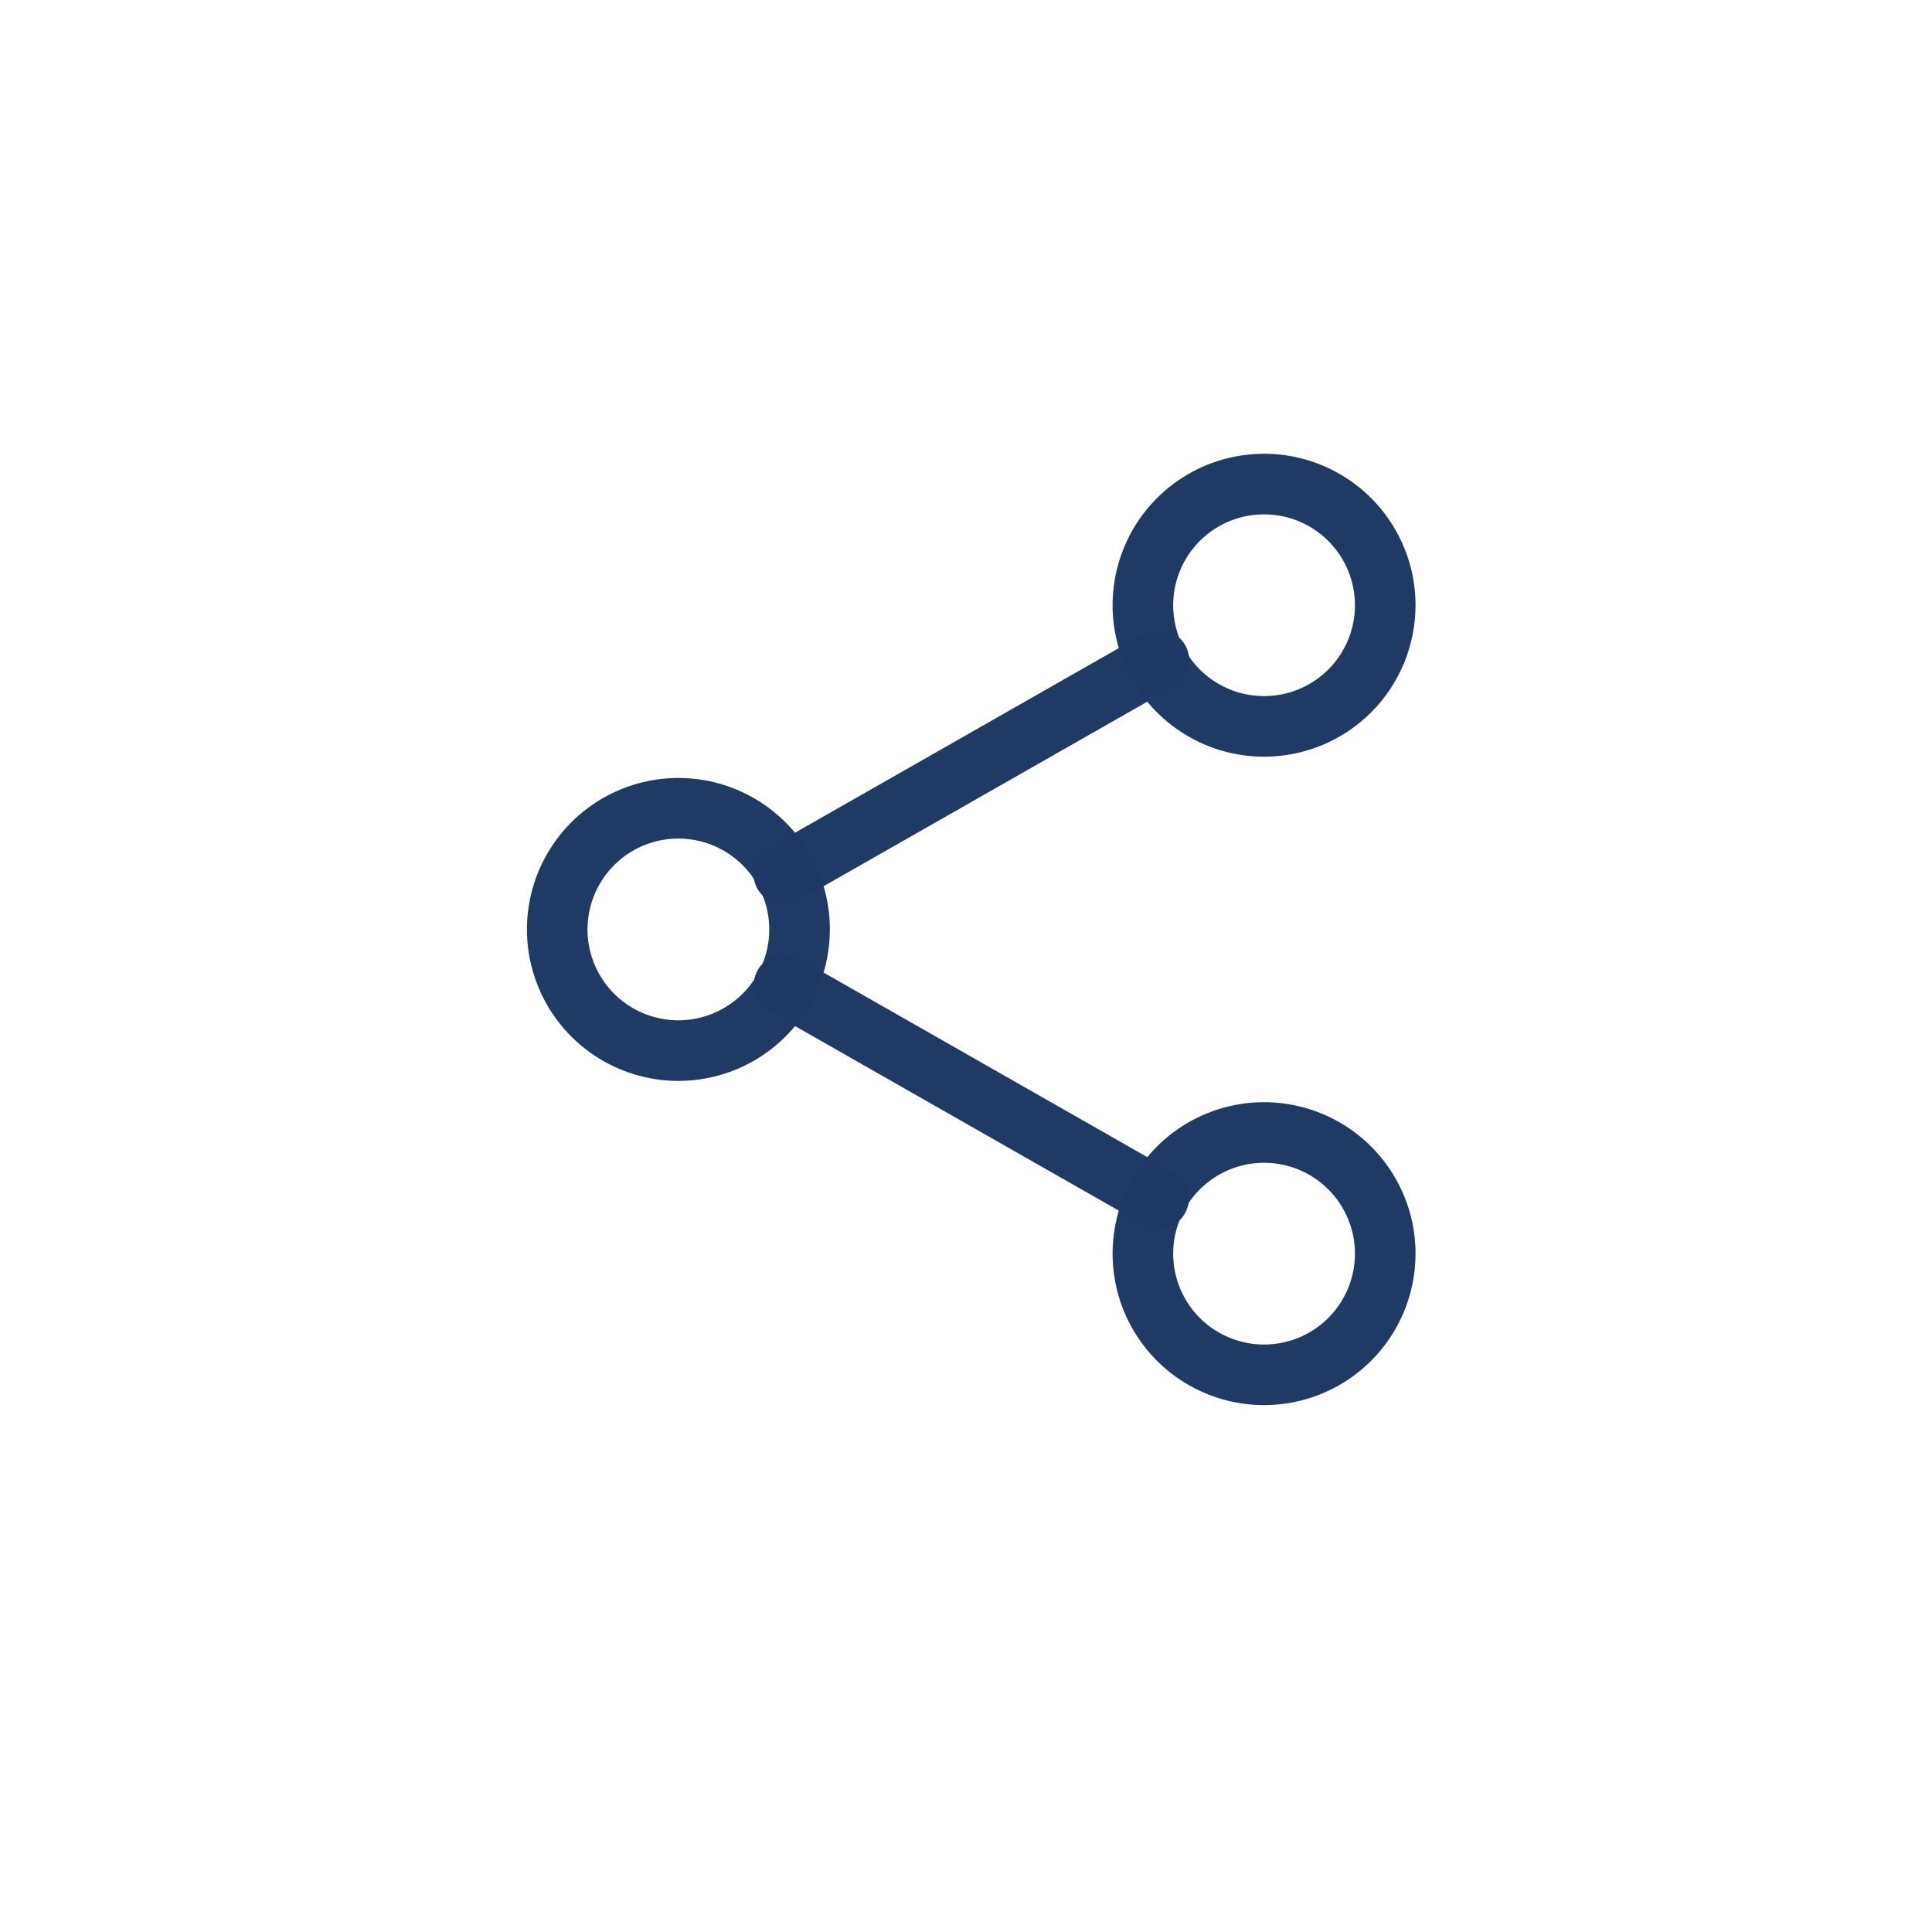 <svg width="132" height="132" viewBox="0 0 132 132" fill="none" xmlns="http://www.w3.org/2000/svg">
<g filter="url(#filter0_d_14_502)">
<path d="M66 3C77.867 3 89.467 6.519 99.334 13.112C109.201 19.705 116.892 29.075 121.433 40.039C125.974 51.003 127.162 63.067 124.847 74.705C122.532 86.344 116.818 97.035 108.426 105.426C100.035 113.818 89.344 119.532 77.705 121.847C66.067 124.162 54.003 122.974 43.039 118.433C32.075 113.892 22.705 106.201 16.112 96.334C9.519 86.467 6 74.867 6 63C6 47.087 12.321 31.826 23.574 20.574C34.826 9.321 50.087 3 66 3Z" fill="white"/>
</g>
<path d="M86.365 51.7C84.318 51.7 82.317 51.093 80.615 49.956C78.913 48.819 77.587 47.203 76.803 45.312C76.02 43.421 75.815 41.34 76.214 39.332C76.614 37.325 77.599 35.481 79.046 34.033C80.494 32.586 82.338 31.6 84.345 31.201C86.353 30.802 88.433 31.006 90.324 31.789C92.215 32.573 93.832 33.899 94.969 35.601C96.106 37.302 96.713 39.303 96.714 41.35C96.714 42.709 96.446 44.055 95.926 45.311C95.406 46.566 94.644 47.707 93.683 48.669C92.722 49.63 91.581 50.392 90.325 50.912C89.07 51.432 87.724 51.7 86.365 51.7ZM86.365 35.142C85.137 35.142 83.936 35.506 82.915 36.188C81.894 36.871 81.098 37.84 80.628 38.975C80.158 40.109 80.035 41.358 80.275 42.562C80.514 43.767 81.106 44.873 81.974 45.741C82.843 46.61 83.949 47.201 85.153 47.441C86.358 47.68 87.606 47.557 88.741 47.087C89.875 46.617 90.845 45.822 91.527 44.8C92.21 43.779 92.574 42.579 92.574 41.351C92.574 39.704 91.919 38.125 90.755 36.961C89.591 35.796 88.011 35.142 86.365 35.142Z" fill="#1F3965" fill-opacity="0.99"/>
<path d="M86.365 96.002C84.318 96.002 82.317 95.395 80.615 94.258C78.913 93.121 77.587 91.505 76.803 89.614C76.02 87.723 75.815 85.642 76.215 83.634C76.614 81.627 77.6 79.783 79.047 78.335C80.494 76.888 82.338 75.902 84.346 75.503C86.353 75.104 88.434 75.309 90.325 76.092C92.216 76.875 93.832 78.202 94.969 79.904C96.107 81.606 96.714 83.606 96.714 85.653C96.714 88.398 95.623 91.03 93.683 92.971C91.742 94.912 89.109 96.002 86.365 96.002ZM86.365 79.444C85.137 79.444 83.936 79.808 82.915 80.491C81.894 81.173 81.098 82.143 80.628 83.277C80.158 84.412 80.035 85.66 80.275 86.865C80.514 88.069 81.106 89.175 81.974 90.044C82.843 90.912 83.949 91.503 85.153 91.743C86.358 91.983 87.606 91.859 88.741 91.39C89.875 90.92 90.845 90.124 91.527 89.103C92.21 88.082 92.574 86.881 92.574 85.653C92.574 84.007 91.919 82.427 90.755 81.263C89.591 80.098 88.011 79.444 86.365 79.444Z" fill="#1F3965" fill-opacity="0.99"/>
<path d="M46.349 73.851C44.302 73.85 42.302 73.243 40.6 72.106C38.898 70.968 37.572 69.352 36.789 67.461C36.006 65.57 35.801 63.489 36.201 61.482C36.6 59.475 37.586 57.631 39.033 56.184C40.481 54.736 42.325 53.751 44.332 53.352C46.34 52.952 48.42 53.157 50.311 53.941C52.202 54.724 53.818 56.05 54.956 57.752C56.093 59.453 56.7 61.454 56.7 63.501C56.7 64.86 56.432 66.206 55.912 67.462C55.392 68.718 54.63 69.859 53.669 70.82C52.707 71.781 51.566 72.543 50.31 73.064C49.054 73.584 47.708 73.851 46.349 73.851ZM46.349 57.293C45.121 57.293 43.92 57.657 42.899 58.339C41.878 59.022 41.083 59.991 40.613 61.126C40.143 62.26 40.02 63.509 40.259 64.713C40.499 65.918 41.09 67.024 41.959 67.892C42.827 68.761 43.933 69.352 45.138 69.591C46.342 69.831 47.59 69.708 48.725 69.238C49.86 68.768 50.829 67.972 51.512 66.951C52.194 65.93 52.558 64.73 52.558 63.502C52.558 61.855 51.904 60.276 50.739 59.111C49.575 57.947 47.996 57.293 46.349 57.293Z" fill="#1F3965" fill-opacity="0.99"/>
<path d="M53.555 61.781C53.098 61.781 52.655 61.631 52.293 61.352C51.931 61.074 51.671 60.684 51.554 60.243C51.437 59.802 51.468 59.334 51.645 58.913C51.821 58.492 52.132 58.141 52.528 57.915L78.136 43.315C78.373 43.177 78.634 43.087 78.905 43.051C79.177 43.015 79.453 43.033 79.717 43.104C79.981 43.176 80.229 43.298 80.446 43.466C80.662 43.633 80.843 43.842 80.979 44.08C81.114 44.318 81.201 44.581 81.234 44.852C81.268 45.124 81.247 45.4 81.173 45.663C81.099 45.927 80.973 46.173 80.804 46.388C80.634 46.603 80.423 46.782 80.184 46.915L54.576 61.515C54.265 61.691 53.913 61.785 53.555 61.785V61.781Z" fill="#1F3965" fill-opacity="0.99"/>
<path d="M79.159 83.957C78.801 83.957 78.449 83.863 78.138 83.684L52.53 69.084C52.059 68.809 51.715 68.36 51.573 67.833C51.431 67.306 51.503 66.745 51.773 66.271C52.043 65.796 52.489 65.448 53.014 65.3C53.539 65.153 54.101 65.219 54.578 65.484L80.185 80.084C80.582 80.311 80.892 80.662 81.068 81.083C81.244 81.504 81.276 81.972 81.159 82.413C81.042 82.854 80.783 83.244 80.421 83.523C80.059 83.801 79.616 83.953 79.159 83.953V83.957Z" fill="#1F3965" fill-opacity="0.99"/>
<defs>
<filter id="filter0_d_14_502" x="0" y="0" width="132" height="132" filterUnits="userSpaceOnUse" color-interpolation-filters="sRGB">
<feFlood flood-opacity="0" result="BackgroundImageFix"/>
<feColorMatrix in="SourceAlpha" type="matrix" values="0 0 0 0 0 0 0 0 0 0 0 0 0 0 0 0 0 0 127 0" result="hardAlpha"/>
<feOffset dy="3"/>
<feGaussianBlur stdDeviation="3"/>
<feColorMatrix type="matrix" values="0 0 0 0 0 0 0 0 0 0 0 0 0 0 0 0 0 0 0.161 0"/>
<feBlend mode="normal" in2="BackgroundImageFix" result="effect1_dropShadow_14_502"/>
<feBlend mode="normal" in="SourceGraphic" in2="effect1_dropShadow_14_502" result="shape"/>
</filter>
</defs>
</svg>
